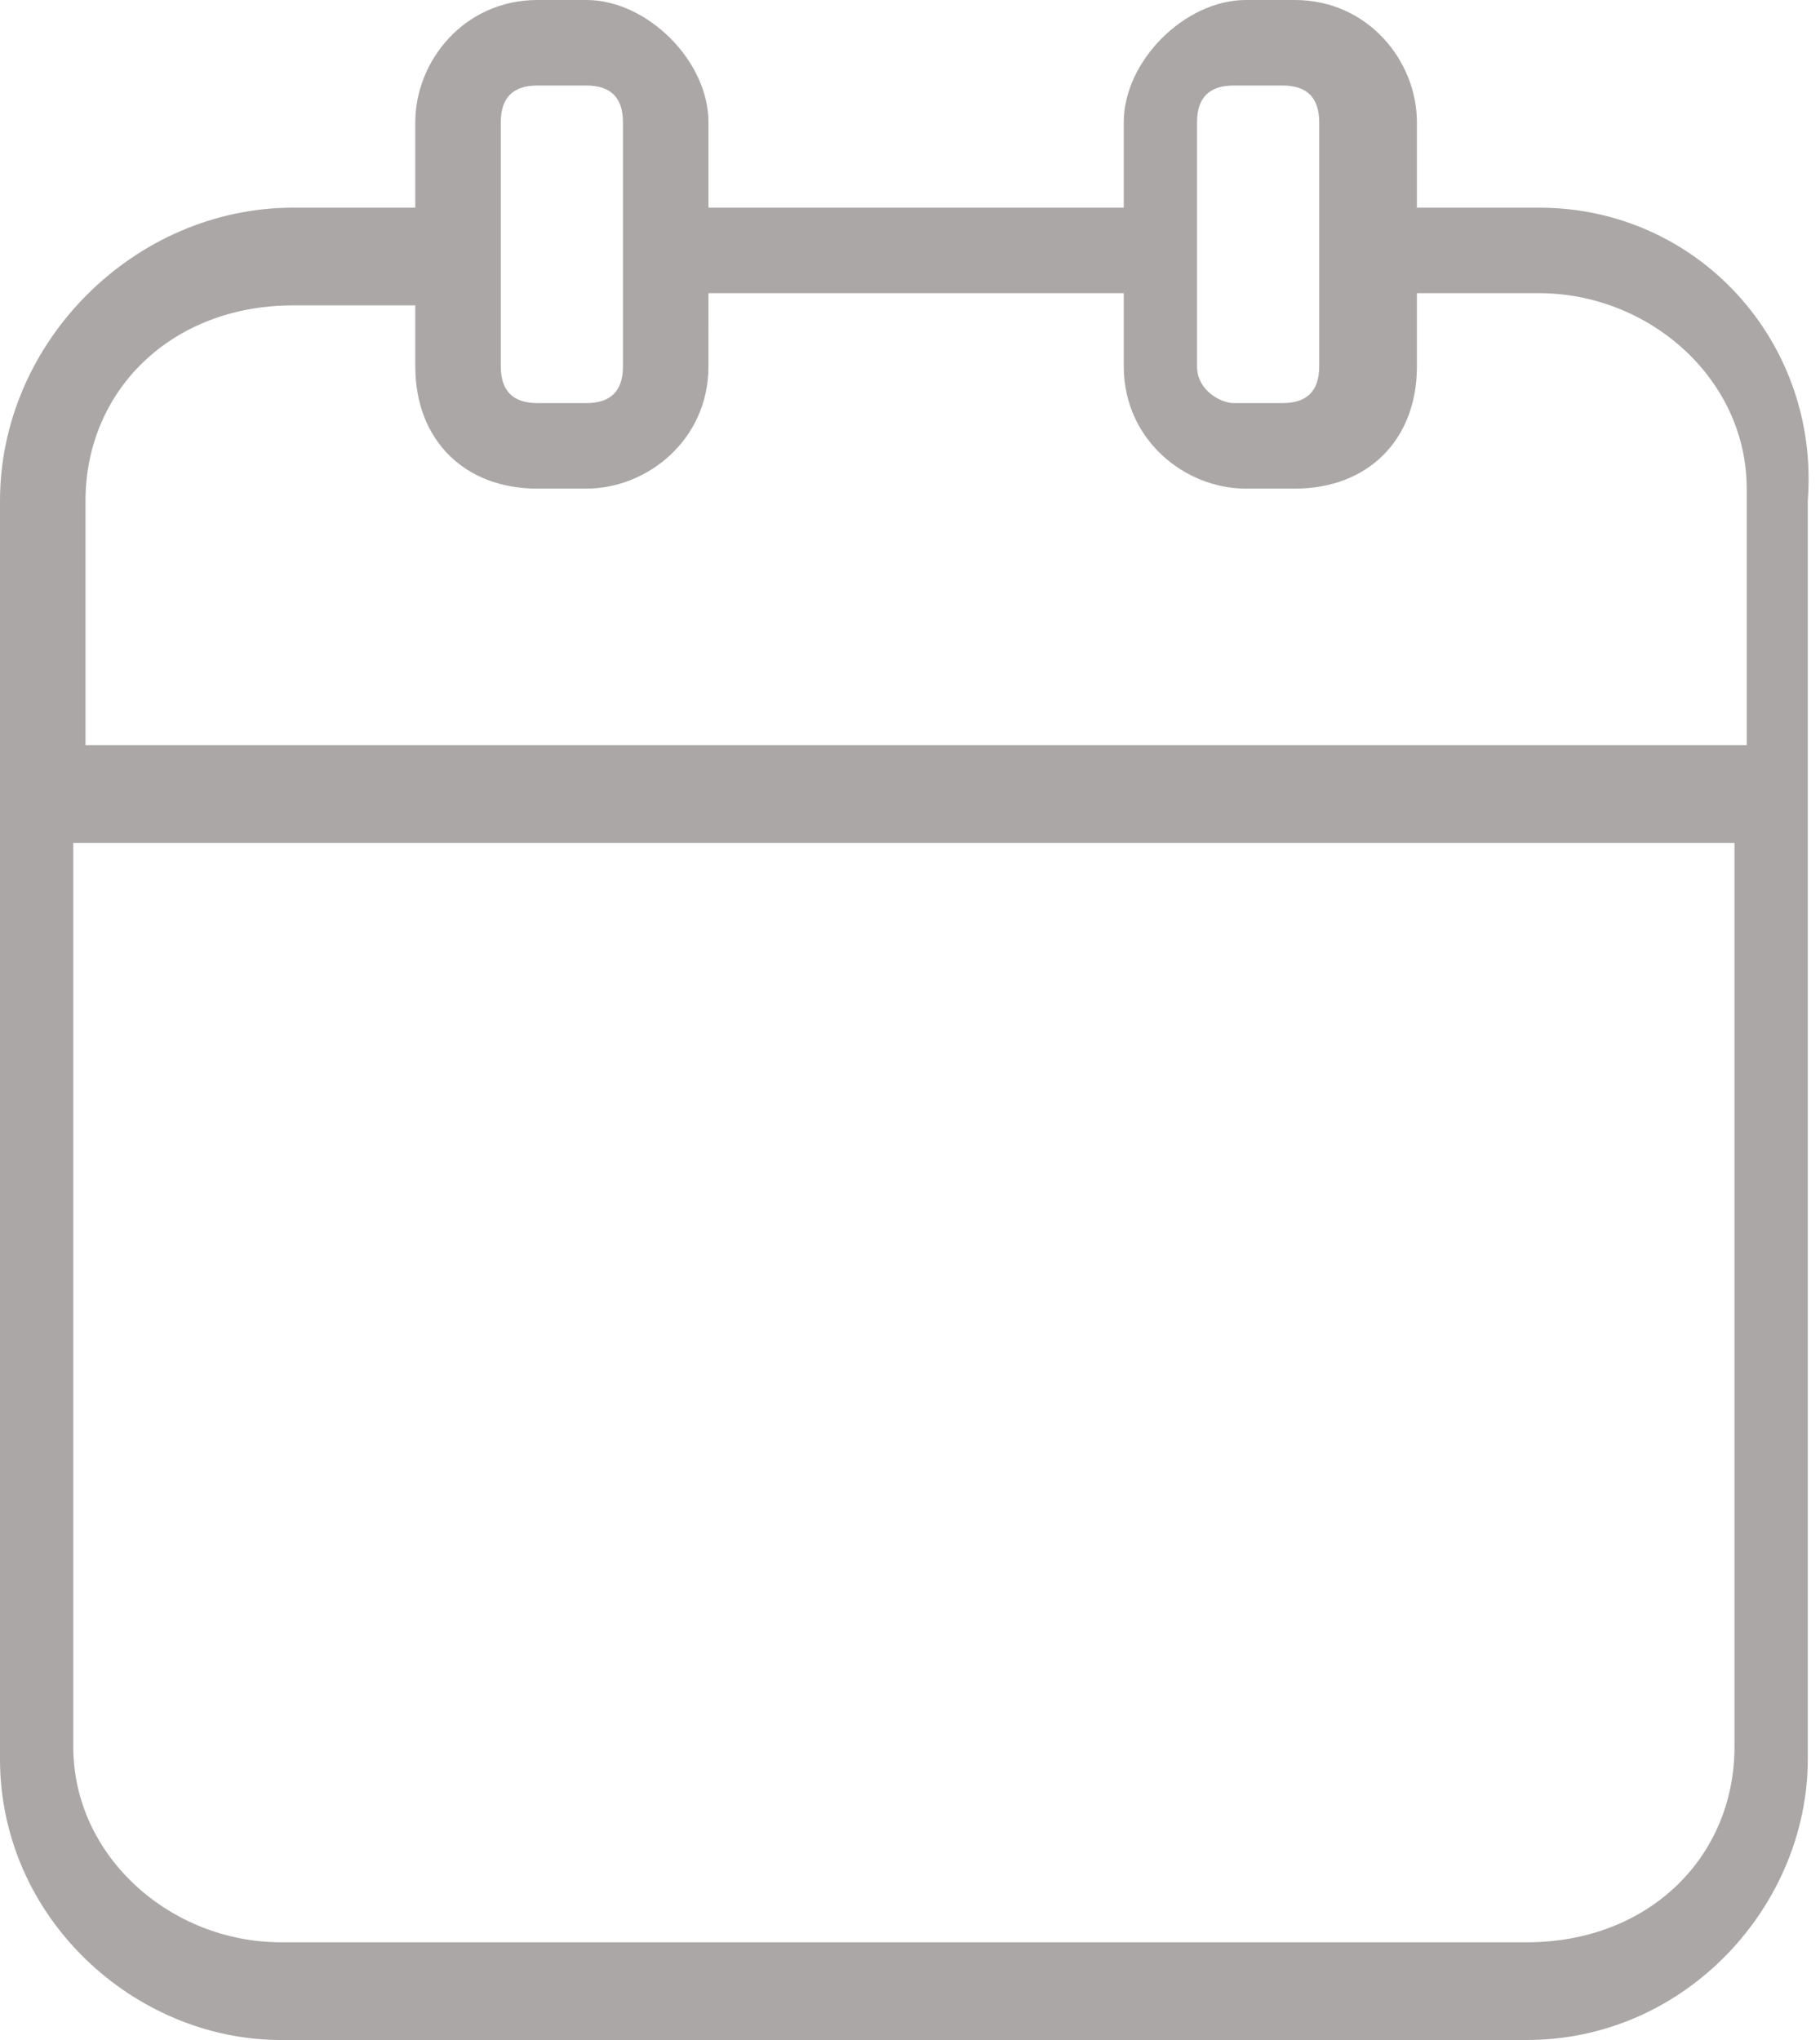<?xml version="1.0" encoding="utf-8"?>
<!-- Generator: Adobe Illustrator 21.0.0, SVG Export Plug-In . SVG Version: 6.00 Build 0)  -->
<svg version="1.1" id="Layer_1" xmlns="http://www.w3.org/2000/svg" xmlns:xlink="http://www.w3.org/1999/xlink" x="0px" y="0px"
	 viewBox="0 0 14.9 16.7" style="enable-background:new 0 0 14.9 16.7;" xml:space="preserve">
<style type="text/css">
	.st0{fill:#ABA7A7;}
</style>
<g>
	<path class="st0" d="M12.6,1.7h-1V1c0-0.5-0.4-1-1-1h-0.4c-0.5,0-1,0.5-1,1v0.7H5.8V1c0-0.5-0.5-1-1-1H4.4c-0.6,0-1,0.5-1,1v0.7h-1
		C1.1,1.7,0,2.8,0,4.1v10.3c0,1.3,1.1,2.3,2.3,2.3h10.2c1.3,0,2.3-1.1,2.3-2.3V4.1C14.9,2.8,13.9,1.7,12.6,1.7z M9.8,1.7V1
		c0-0.2,0.1-0.3,0.3-0.3h0.4c0.2,0,0.3,0.1,0.3,0.3v0.7v0.7V3c0,0.2-0.1,0.3-0.3,0.3h-0.4C10,3.3,9.8,3.2,9.8,3V2.4V1.7z M4.1,1.7V1
		c0-0.2,0.1-0.3,0.3-0.3h0.4c0.2,0,0.3,0.1,0.3,0.3v0.7v0.7V3c0,0.2-0.1,0.3-0.3,0.3H4.4C4.2,3.3,4.1,3.2,4.1,3V2.4V1.7z M0.7,4.1
		c0-0.9,0.7-1.6,1.7-1.6h1V3c0,0.6,0.4,1,1,1h0.4c0.5,0,1-0.4,1-1V2.4h3.4V3c0,0.6,0.5,1,1,1h0.4c0.6,0,1-0.4,1-1V2.4h1
		c0.9,0,1.7,0.7,1.7,1.6v2.1H0.7V4.1z M14.2,14.3c0,0.9-0.7,1.6-1.7,1.6H2.3c-0.9,0-1.7-0.7-1.7-1.6V6.9h13.6V14.3z"/>
</g>
</svg>
